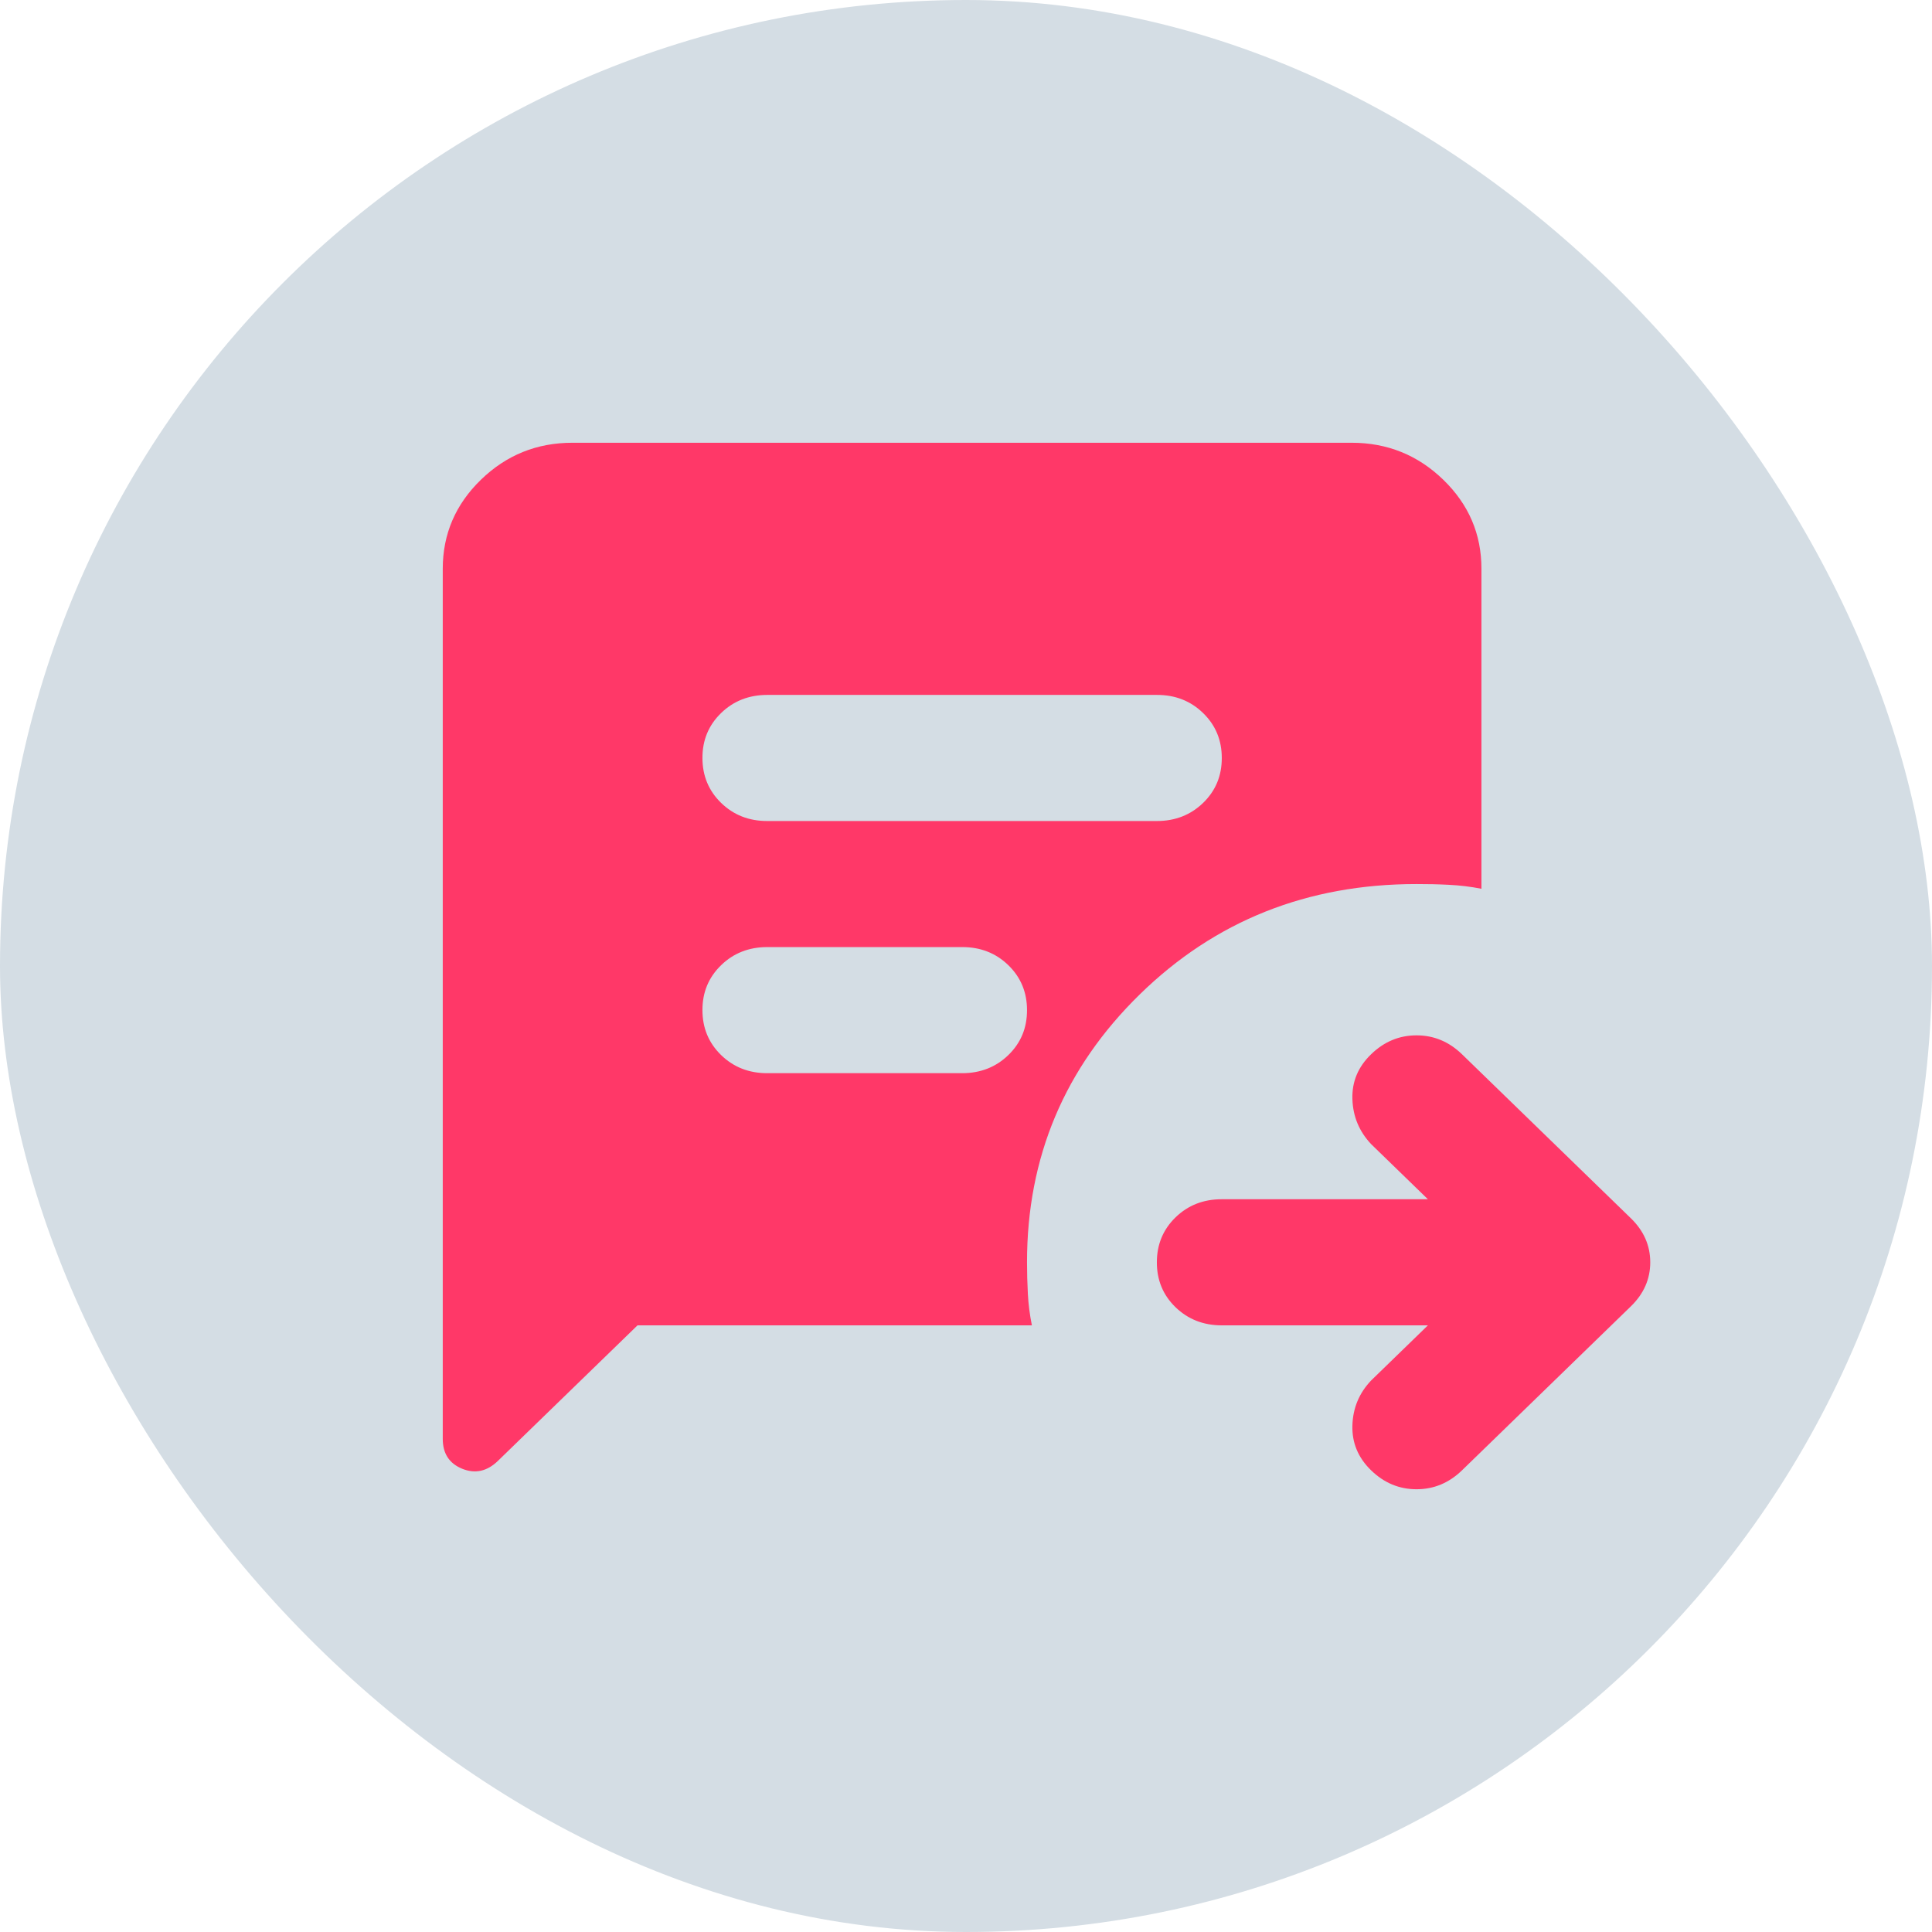 <svg width="48" height="48" viewBox="0 0 48 48" fill="none" xmlns="http://www.w3.org/2000/svg">
<g clip-path="url(#clip0_7937_42443)">
<rect width="48" height="48" rx="24" fill="#D4DDE4"/>
<path d="M35.476 32.928H30.355C29.898 32.928 29.515 32.777 29.205 32.477C28.895 32.176 28.741 31.804 28.742 31.361C28.742 30.918 28.897 30.545 29.206 30.245C29.516 29.944 29.899 29.794 30.355 29.795H35.476L34.065 28.425C33.769 28.111 33.614 27.739 33.6 27.308C33.586 26.877 33.741 26.505 34.065 26.193C34.387 25.88 34.763 25.723 35.194 25.723C35.624 25.723 36 25.88 36.323 26.193L40.516 30.265C40.839 30.578 41 30.944 41 31.361C41 31.779 40.839 32.145 40.516 32.458L36.323 36.53C36 36.843 35.624 37 35.194 37C34.763 37 34.387 36.843 34.065 36.53C33.742 36.217 33.587 35.845 33.6 35.413C33.613 34.982 33.768 34.61 34.065 34.298L35.476 32.928ZM19.064 20.398H28.742C29.199 20.398 29.582 20.247 29.892 19.947C30.202 19.646 30.356 19.274 30.355 18.831C30.355 18.388 30.2 18.015 29.89 17.715C29.581 17.414 29.198 17.264 28.742 17.265H19.064C18.608 17.265 18.224 17.415 17.915 17.716C17.605 18.017 17.451 18.389 17.452 18.831C17.452 19.275 17.607 19.647 17.916 19.948C18.226 20.249 18.609 20.399 19.064 20.398ZM19.064 26.663H23.903C24.36 26.663 24.744 26.512 25.053 26.212C25.363 25.911 25.517 25.539 25.516 25.096C25.516 24.653 25.361 24.28 25.052 23.98C24.742 23.679 24.359 23.529 23.903 23.53H19.064C18.608 23.53 18.224 23.68 17.915 23.981C17.605 24.282 17.451 24.654 17.452 25.096C17.452 25.54 17.607 25.912 17.916 26.213C18.226 26.514 18.609 26.664 19.064 26.663ZM15.839 32.928L12.371 36.295C12.102 36.556 11.806 36.621 11.484 36.491C11.161 36.36 11 36.112 11 35.747V14.133C11 13.271 11.316 12.533 11.948 11.919C12.581 11.305 13.34 10.999 14.226 11H33.581C34.468 11 35.227 11.307 35.86 11.921C36.492 12.535 36.807 13.272 36.806 14.133V22.081C36.538 22.029 36.269 21.996 36 21.983C35.731 21.969 35.462 21.963 35.194 21.964C32.478 21.964 30.187 22.878 28.318 24.705C26.449 26.532 25.515 28.751 25.516 31.361C25.516 31.622 25.523 31.884 25.537 32.145C25.551 32.406 25.584 32.667 25.637 32.928H15.839Z" fill="#FF3868"/>
</g>
<defs>
<clipPath id="clip0_7937_42443">
<rect width="48" height="48" rx="24" fill="white"/>
</clipPath>
</defs>
</svg>

